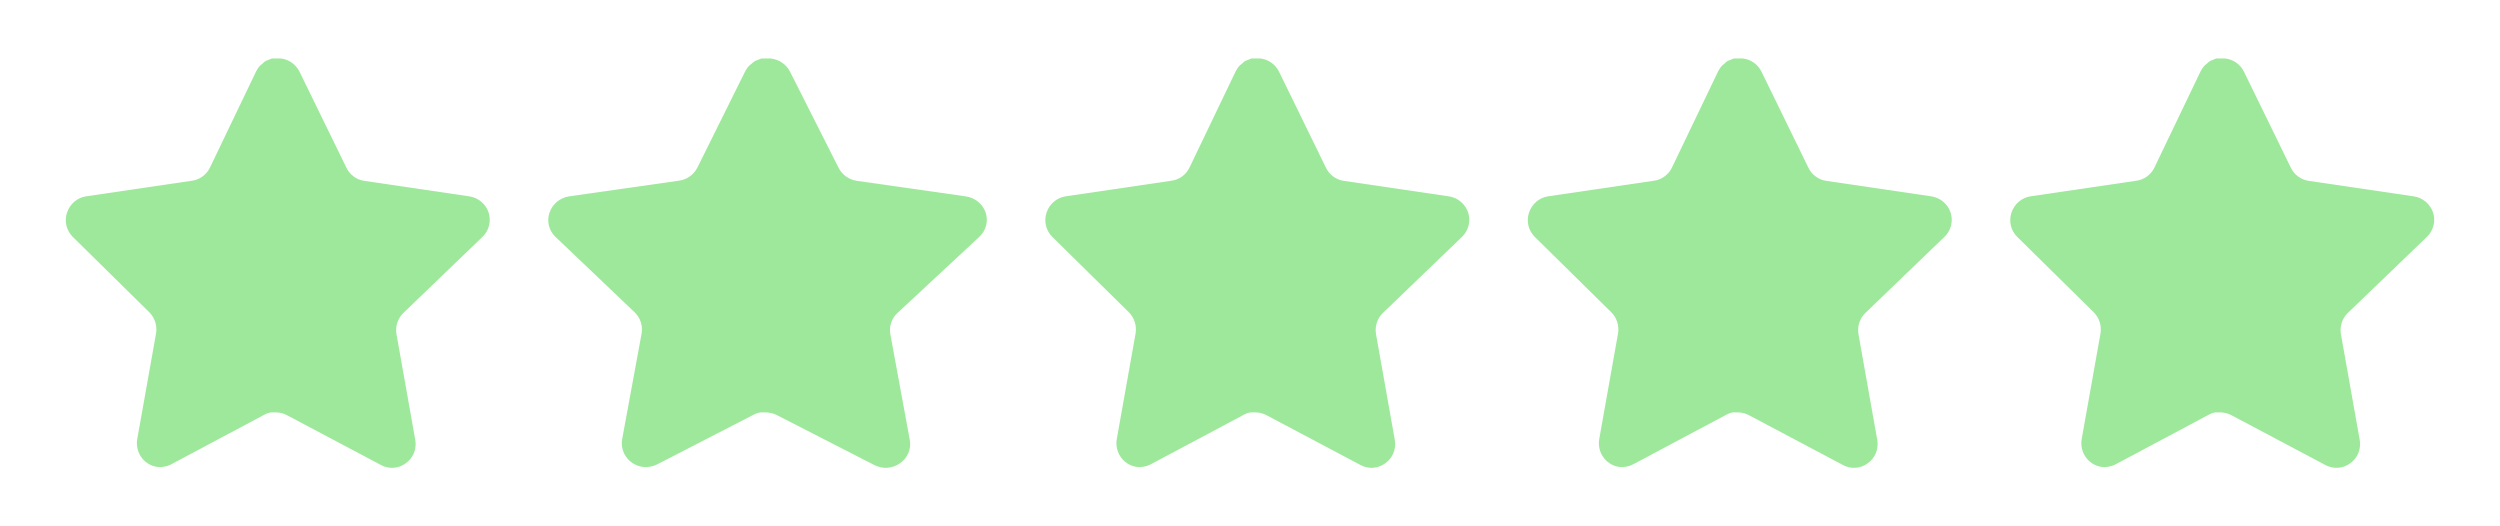 <svg width="171" height="36" viewBox="0 0 171 36" fill="none" xmlns="http://www.w3.org/2000/svg">
<g filter="url(#filter0_d_5761_4482)">
<path d="M27.579 17.418C27.204 17.788 27.031 18.323 27.117 18.847L28.406 26.097C28.515 26.712 28.259 27.334 27.753 27.689C27.258 28.057 26.598 28.101 26.057 27.807L19.636 24.403C19.413 24.282 19.165 24.217 18.911 24.209H18.518C18.382 24.23 18.248 24.274 18.127 24.342L11.704 27.762C11.386 27.924 11.027 27.982 10.675 27.924C9.816 27.759 9.244 26.928 9.384 26.052L10.675 18.802C10.76 18.273 10.588 17.735 10.212 17.359L4.977 12.201C4.539 11.77 4.387 11.121 4.587 10.536C4.781 9.953 5.277 9.527 5.876 9.431L13.081 8.368C13.629 8.311 14.111 7.972 14.357 7.471L17.532 0.855C17.608 0.707 17.705 0.572 17.822 0.457L17.953 0.354C18.021 0.277 18.099 0.214 18.186 0.162L18.344 0.103L18.59 0H19.201C19.746 0.057 20.226 0.389 20.477 0.884L23.694 7.471C23.926 7.953 24.377 8.287 24.897 8.368L32.103 9.431C32.712 9.519 33.221 9.947 33.422 10.536C33.612 11.127 33.448 11.775 33.002 12.201L27.579 17.418Z" fill="#9EE89B"/>
</g>
<g filter="url(#filter1_d_5761_4482)">
<path d="M61.375 17.418C60.987 17.788 60.808 18.323 60.897 18.847L62.23 26.097C62.343 26.712 62.079 27.334 61.555 27.689C61.042 28.057 60.36 28.101 59.8 27.807L53.158 24.403C52.927 24.282 52.67 24.217 52.408 24.209H52.001C51.86 24.23 51.722 24.274 51.596 24.342L44.952 27.762C44.624 27.924 44.252 27.982 43.888 27.924C43 27.759 42.407 26.928 42.553 26.052L43.888 18.802C43.976 18.273 43.797 17.735 43.409 17.359L37.993 12.201C37.54 11.77 37.383 11.121 37.59 10.536C37.791 9.953 38.304 9.527 38.923 9.431L46.377 8.368C46.944 8.311 47.442 7.972 47.697 7.471L50.982 0.855C51.06 0.707 51.16 0.572 51.282 0.457L51.416 0.354C51.487 0.277 51.568 0.214 51.658 0.162L51.822 0.103L52.076 0H52.708C53.272 0.057 53.768 0.389 54.028 0.884L57.356 7.471C57.596 7.953 58.062 8.287 58.601 8.368L66.055 9.431C66.684 9.519 67.211 9.947 67.419 10.536C67.616 11.127 67.446 11.775 66.984 12.201L61.375 17.418Z" fill="#9EE89B"/>
</g>
<g filter="url(#filter2_d_5761_4482)">
<path d="M94.579 17.418C94.204 17.788 94.031 18.323 94.117 18.847L95.406 26.097C95.514 26.712 95.259 27.334 94.753 27.689C94.257 28.057 93.598 28.101 93.057 27.807L86.636 24.403C86.413 24.282 86.165 24.217 85.911 24.209H85.518C85.382 24.23 85.248 24.274 85.127 24.342L78.704 27.762C78.386 27.924 78.027 27.982 77.675 27.924C76.816 27.759 76.244 26.928 76.384 26.052L77.675 18.802C77.76 18.273 77.588 17.735 77.212 17.359L71.977 12.201C71.539 11.77 71.387 11.121 71.587 10.536C71.781 9.953 72.277 9.527 72.876 9.431L80.081 8.368C80.629 8.311 81.111 7.972 81.357 7.471L84.532 0.855C84.608 0.707 84.705 0.572 84.822 0.457L84.953 0.354C85.021 0.277 85.099 0.214 85.186 0.162L85.344 0.103L85.591 0H86.201C86.746 0.057 87.226 0.389 87.477 0.884L90.694 7.471C90.926 7.953 91.377 8.287 91.897 8.368L99.103 9.431C99.712 9.519 100.221 9.947 100.422 10.536C100.612 11.127 100.448 11.775 100.002 12.201L94.579 17.418Z" fill="#9EE89B"/>
</g>
<g filter="url(#filter3_d_5761_4482)">
<path d="M127.579 17.418C127.204 17.788 127.031 18.323 127.117 18.847L128.406 26.097C128.514 26.712 128.259 27.334 127.753 27.689C127.258 28.057 126.598 28.101 126.057 27.807L119.636 24.403C119.413 24.282 119.165 24.217 118.911 24.209H118.518C118.382 24.23 118.248 24.274 118.127 24.342L111.704 27.762C111.386 27.924 111.027 27.982 110.675 27.924C109.816 27.759 109.244 26.928 109.384 26.052L110.675 18.802C110.76 18.273 110.588 17.735 110.212 17.359L104.977 12.201C104.539 11.77 104.387 11.121 104.587 10.536C104.781 9.953 105.277 9.527 105.876 9.431L113.081 8.368C113.629 8.311 114.111 7.972 114.357 7.471L117.532 0.855C117.608 0.707 117.705 0.572 117.822 0.457L117.953 0.354C118.021 0.277 118.099 0.214 118.186 0.162L118.344 0.103L118.591 0H119.201C119.746 0.057 120.226 0.389 120.477 0.884L123.694 7.471C123.926 7.953 124.377 8.287 124.897 8.368L132.103 9.431C132.712 9.519 133.221 9.947 133.422 10.536C133.612 11.127 133.448 11.775 133.002 12.201L127.579 17.418Z" fill="#9EE89B"/>
</g>
<g filter="url(#filter4_d_5761_4482)">
<path d="M160.579 17.418C160.204 17.788 160.031 18.323 160.117 18.847L161.406 26.097C161.514 26.712 161.259 27.334 160.753 27.689C160.258 28.057 159.598 28.101 159.057 27.807L152.636 24.403C152.413 24.282 152.165 24.217 151.911 24.209H151.518C151.382 24.23 151.248 24.274 151.127 24.342L144.704 27.762C144.386 27.924 144.027 27.982 143.675 27.924C142.816 27.759 142.244 26.928 142.384 26.052L143.675 18.802C143.76 18.273 143.588 17.735 143.212 17.359L137.977 12.201C137.539 11.77 137.387 11.121 137.587 10.536C137.781 9.953 138.277 9.527 138.876 9.431L146.081 8.368C146.629 8.311 147.111 7.972 147.357 7.471L150.532 0.855C150.608 0.707 150.705 0.572 150.822 0.457L150.953 0.354C151.021 0.277 151.099 0.214 151.186 0.162L151.344 0.103L151.591 0H152.201C152.746 0.057 153.226 0.389 153.477 0.884L156.694 7.471C156.926 7.953 157.377 8.287 157.897 8.368L165.103 9.431C165.712 9.519 166.221 9.947 166.422 10.536C166.612 11.127 166.448 11.775 166.002 12.201L160.579 17.418Z" fill="#9EE89B"/>
</g>
<defs>
<filter id="filter0_d_5761_4482" x="0.5" y="0" width="37" height="36" filterUnits="userSpaceOnUse" color-interpolation-filters="sRGB">
<feFlood flood-opacity="0" result="BackgroundImageFix"/>
<feColorMatrix in="SourceAlpha" type="matrix" values="0 0 0 0 0 0 0 0 0 0 0 0 0 0 0 0 0 0 127 0" result="hardAlpha"/>
<feOffset dy="4"/>
<feGaussianBlur stdDeviation="2"/>
<feComposite in2="hardAlpha" operator="out"/>
<feColorMatrix type="matrix" values="0 0 0 0 0 0 0 0 0 0 0 0 0 0 0 0 0 0 0.25 0"/>
<feBlend mode="normal" in2="BackgroundImageFix" result="effect1_dropShadow_5761_4482"/>
<feBlend mode="normal" in="SourceGraphic" in2="effect1_dropShadow_5761_4482" result="shape"/>
</filter>
<filter id="filter1_d_5761_4482" x="33.5" y="0" width="38" height="36" filterUnits="userSpaceOnUse" color-interpolation-filters="sRGB">
<feFlood flood-opacity="0" result="BackgroundImageFix"/>
<feColorMatrix in="SourceAlpha" type="matrix" values="0 0 0 0 0 0 0 0 0 0 0 0 0 0 0 0 0 0 127 0" result="hardAlpha"/>
<feOffset dy="4"/>
<feGaussianBlur stdDeviation="2"/>
<feComposite in2="hardAlpha" operator="out"/>
<feColorMatrix type="matrix" values="0 0 0 0 0 0 0 0 0 0 0 0 0 0 0 0 0 0 0.25 0"/>
<feBlend mode="normal" in2="BackgroundImageFix" result="effect1_dropShadow_5761_4482"/>
<feBlend mode="normal" in="SourceGraphic" in2="effect1_dropShadow_5761_4482" result="shape"/>
</filter>
<filter id="filter2_d_5761_4482" x="67.5" y="0" width="37" height="36" filterUnits="userSpaceOnUse" color-interpolation-filters="sRGB">
<feFlood flood-opacity="0" result="BackgroundImageFix"/>
<feColorMatrix in="SourceAlpha" type="matrix" values="0 0 0 0 0 0 0 0 0 0 0 0 0 0 0 0 0 0 127 0" result="hardAlpha"/>
<feOffset dy="4"/>
<feGaussianBlur stdDeviation="2"/>
<feComposite in2="hardAlpha" operator="out"/>
<feColorMatrix type="matrix" values="0 0 0 0 0 0 0 0 0 0 0 0 0 0 0 0 0 0 0.25 0"/>
<feBlend mode="normal" in2="BackgroundImageFix" result="effect1_dropShadow_5761_4482"/>
<feBlend mode="normal" in="SourceGraphic" in2="effect1_dropShadow_5761_4482" result="shape"/>
</filter>
<filter id="filter3_d_5761_4482" x="100.5" y="0" width="37" height="36" filterUnits="userSpaceOnUse" color-interpolation-filters="sRGB">
<feFlood flood-opacity="0" result="BackgroundImageFix"/>
<feColorMatrix in="SourceAlpha" type="matrix" values="0 0 0 0 0 0 0 0 0 0 0 0 0 0 0 0 0 0 127 0" result="hardAlpha"/>
<feOffset dy="4"/>
<feGaussianBlur stdDeviation="2"/>
<feComposite in2="hardAlpha" operator="out"/>
<feColorMatrix type="matrix" values="0 0 0 0 0 0 0 0 0 0 0 0 0 0 0 0 0 0 0.25 0"/>
<feBlend mode="normal" in2="BackgroundImageFix" result="effect1_dropShadow_5761_4482"/>
<feBlend mode="normal" in="SourceGraphic" in2="effect1_dropShadow_5761_4482" result="shape"/>
</filter>
<filter id="filter4_d_5761_4482" x="133.5" y="0" width="37" height="36" filterUnits="userSpaceOnUse" color-interpolation-filters="sRGB">
<feFlood flood-opacity="0" result="BackgroundImageFix"/>
<feColorMatrix in="SourceAlpha" type="matrix" values="0 0 0 0 0 0 0 0 0 0 0 0 0 0 0 0 0 0 127 0" result="hardAlpha"/>
<feOffset dy="4"/>
<feGaussianBlur stdDeviation="2"/>
<feComposite in2="hardAlpha" operator="out"/>
<feColorMatrix type="matrix" values="0 0 0 0 0 0 0 0 0 0 0 0 0 0 0 0 0 0 0.25 0"/>
<feBlend mode="normal" in2="BackgroundImageFix" result="effect1_dropShadow_5761_4482"/>
<feBlend mode="normal" in="SourceGraphic" in2="effect1_dropShadow_5761_4482" result="shape"/>
</filter>
</defs>
</svg>
